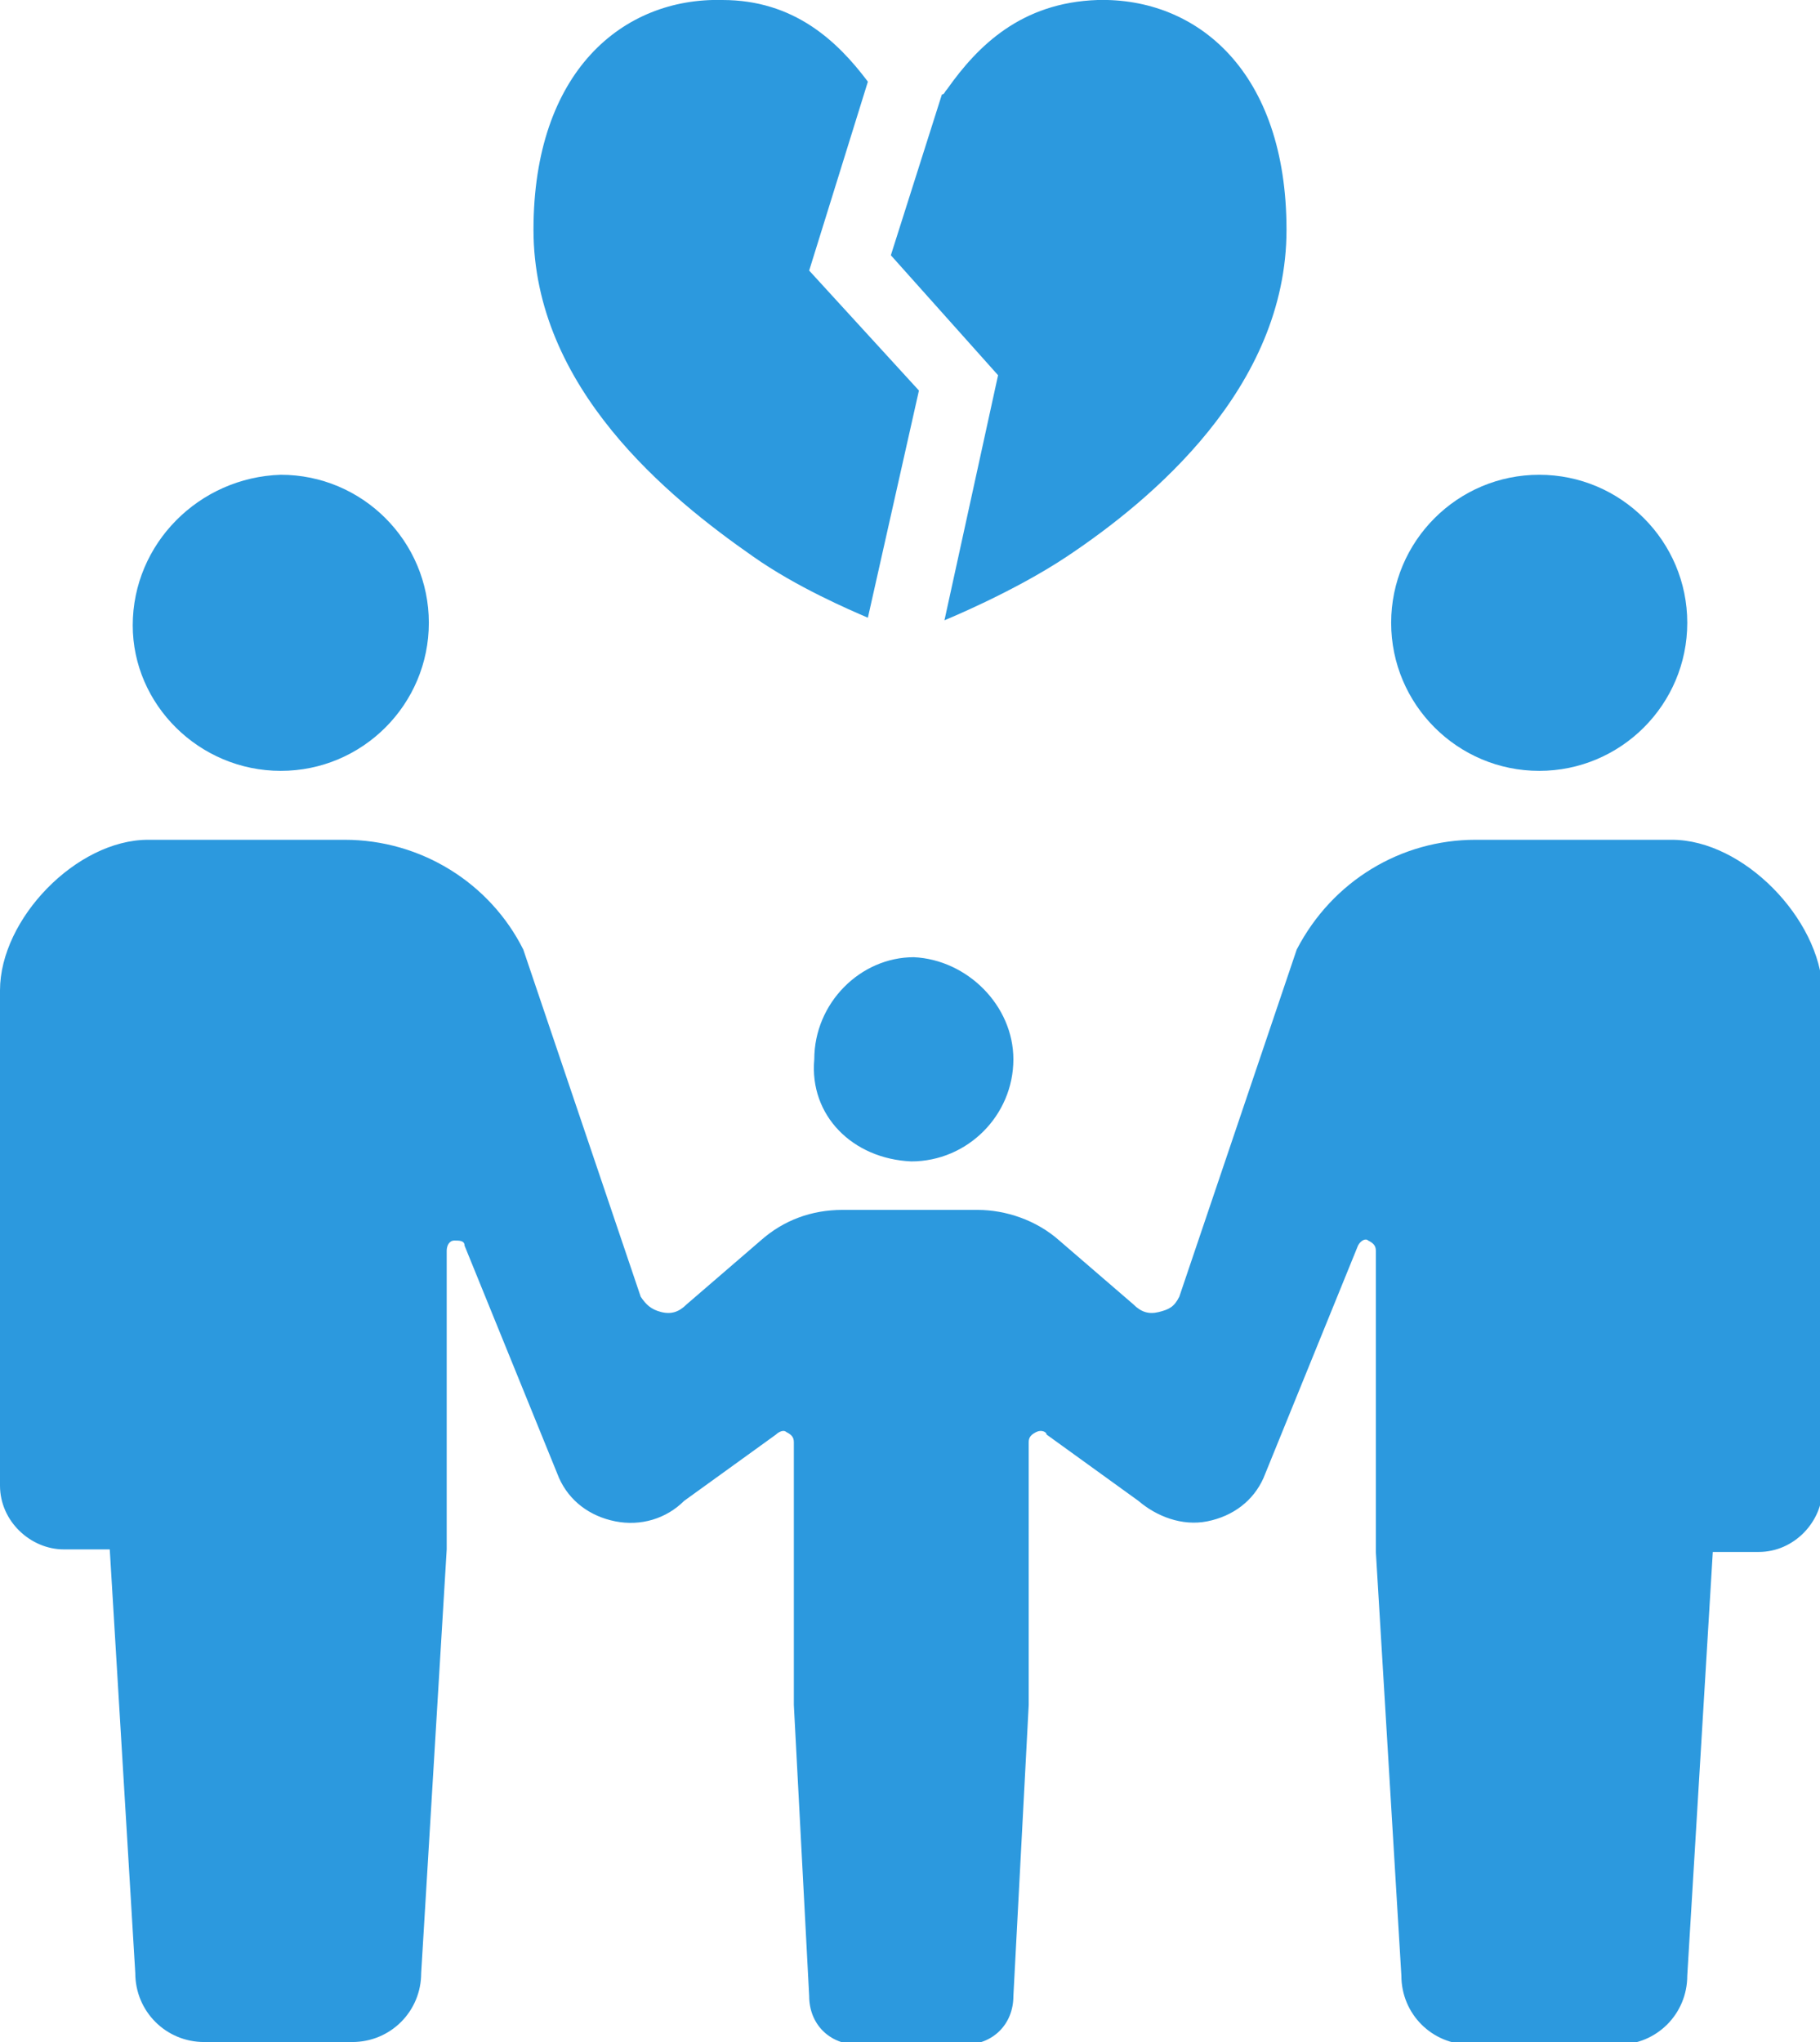 <?xml version="1.0" encoding="utf-8"?>
<!-- Generator: Adobe Illustrator 23.0.2, SVG Export Plug-In . SVG Version: 6.00 Build 0)  -->
<svg version="1.1" id="_x32_" xmlns="http://www.w3.org/2000/svg" xmlns:xlink="http://www.w3.org/1999/xlink" x="0px" y="0px"
	 viewBox="0 0 71.3 80" style="enable-background:new 0 0 71.3 80;" xml:space="preserve">
<style type="text/css">
	.st0{fill:#2C99DE;}
</style>
<g>
	<path class="st0" d="M11,30.2c3.2,0,5.8-2.6,5.8-5.8s-2.6-5.8-5.8-5.8c-3.2,0.1-5.8,2.7-5.8,5.9C5.2,27.6,7.8,30.2,11,30.2z"/>
	<path class="st0" d="M35.7,45.5L35.7,45.5L35.7,45.5L35.7,45.5L35.7,45.5c2.2,0,4-1.8,4-4c0-2.1-1.8-3.9-3.9-4l0,0l0,0l0,0l0,0
		c-2.1,0-3.9,1.8-3.9,4C31.7,43.7,33.4,45.4,35.7,45.5z"/>
	<path class="st0" d="M60.3,30.2c3.2,0,5.8-2.6,5.8-5.8s-2.6-5.8-5.8-5.8c-3.2,0-5.8,2.6-5.8,5.8S57.1,30.2,60.3,30.2z"/>
	<path class="st0" d="M65.5,32.9h-5.1h-2.6c-2.9,0-5.6,1.6-7,4.3l-4.6,13.6c-0.2,0.4-0.4,0.5-0.8,0.6c-0.4,0.1-0.7,0-1-0.3l-2.9-2.5
		c-0.9-0.8-2.1-1.2-3.2-1.2h-2.7H33c-1.2,0-2.3,0.4-3.2,1.2l-2.9,2.5c-0.3,0.3-0.6,0.4-1,0.3c-0.4-0.1-0.6-0.3-0.8-0.6l-4.6-13.6
		c-1.3-2.6-4-4.3-7-4.3h-2.6H5.8C3,32.9,0,36,0,38.8v19.4c0,1.4,1.2,2.5,2.5,2.5c0.7,0,0,0,1.8,0l1,16.6c0,1.5,1.2,2.7,2.7,2.7
		c0.6,0,1.8,0,2.9,0s2.3,0,2.9,0c1.5,0,2.7-1.2,2.7-2.7l1-16.6V49c0-0.2,0.1-0.4,0.3-0.4c0.2,0,0.4,0,0.4,0.2l3.7,9.1
		c0.4,0.9,1.2,1.5,2.2,1.7c1,0.2,2-0.1,2.7-0.8l3.6-2.6c0.1-0.1,0.3-0.2,0.4-0.1c0.2,0.1,0.3,0.2,0.3,0.4v10.3l0.6,11.4
		c0,1.1,0.8,1.9,1.9,1.9c0.4,0,1.2,0,2.1,0s1.6,0,2.1,0c1.1,0,1.9-0.8,1.9-1.9l0.6-11.4V56.5c0-0.2,0.1-0.3,0.3-0.4s0.4,0,0.4,0.1
		l3.6,2.6c0.7,0.6,1.7,1,2.7,0.8c1-0.2,1.8-0.8,2.2-1.7l3.7-9.1c0.1-0.2,0.3-0.3,0.4-0.2c0.2,0.1,0.3,0.2,0.3,0.4v11.8l1,16.6
		c0,1.5,1.2,2.7,2.7,2.7c0.6,0,1.8,0,2.9,0s2.3,0,2.9,0c1.5,0,2.7-1.2,2.7-2.7l1-16.6c1.8,0,1.1,0,1.8,0c1.4,0,2.5-1.2,2.5-2.5V38.8
		C71.3,36,68.3,32.9,65.5,32.9z"/>
</g>
<g>
	<path class="st0" d="M34,3.2c-1.2-1.6-2.9-3.2-5.7-3.2c-3.9-0.1-7.4,2.8-7.4,9c0,6.2,5.3,10.5,8.6,12.8c1.7,1.2,3.8,2.1,4.5,2.4
		l2-8.9l-4.3-4.7L34,3.2z"/>
	<path class="st0" d="M43,0c-3,0.1-4.7,1.8-5.9,3.5c-0.1,0.1-0.1,0.2-0.2,0.2l-2,6.3l4.2,4.7L37,24.3c0,0,0,0,0,0
		c0,0,2.7-1.1,4.8-2.5c3.3-2.2,8.6-6.6,8.6-12.8C50.4,2.8,46.9-0.1,43,0z"/>
</g>
</svg>
